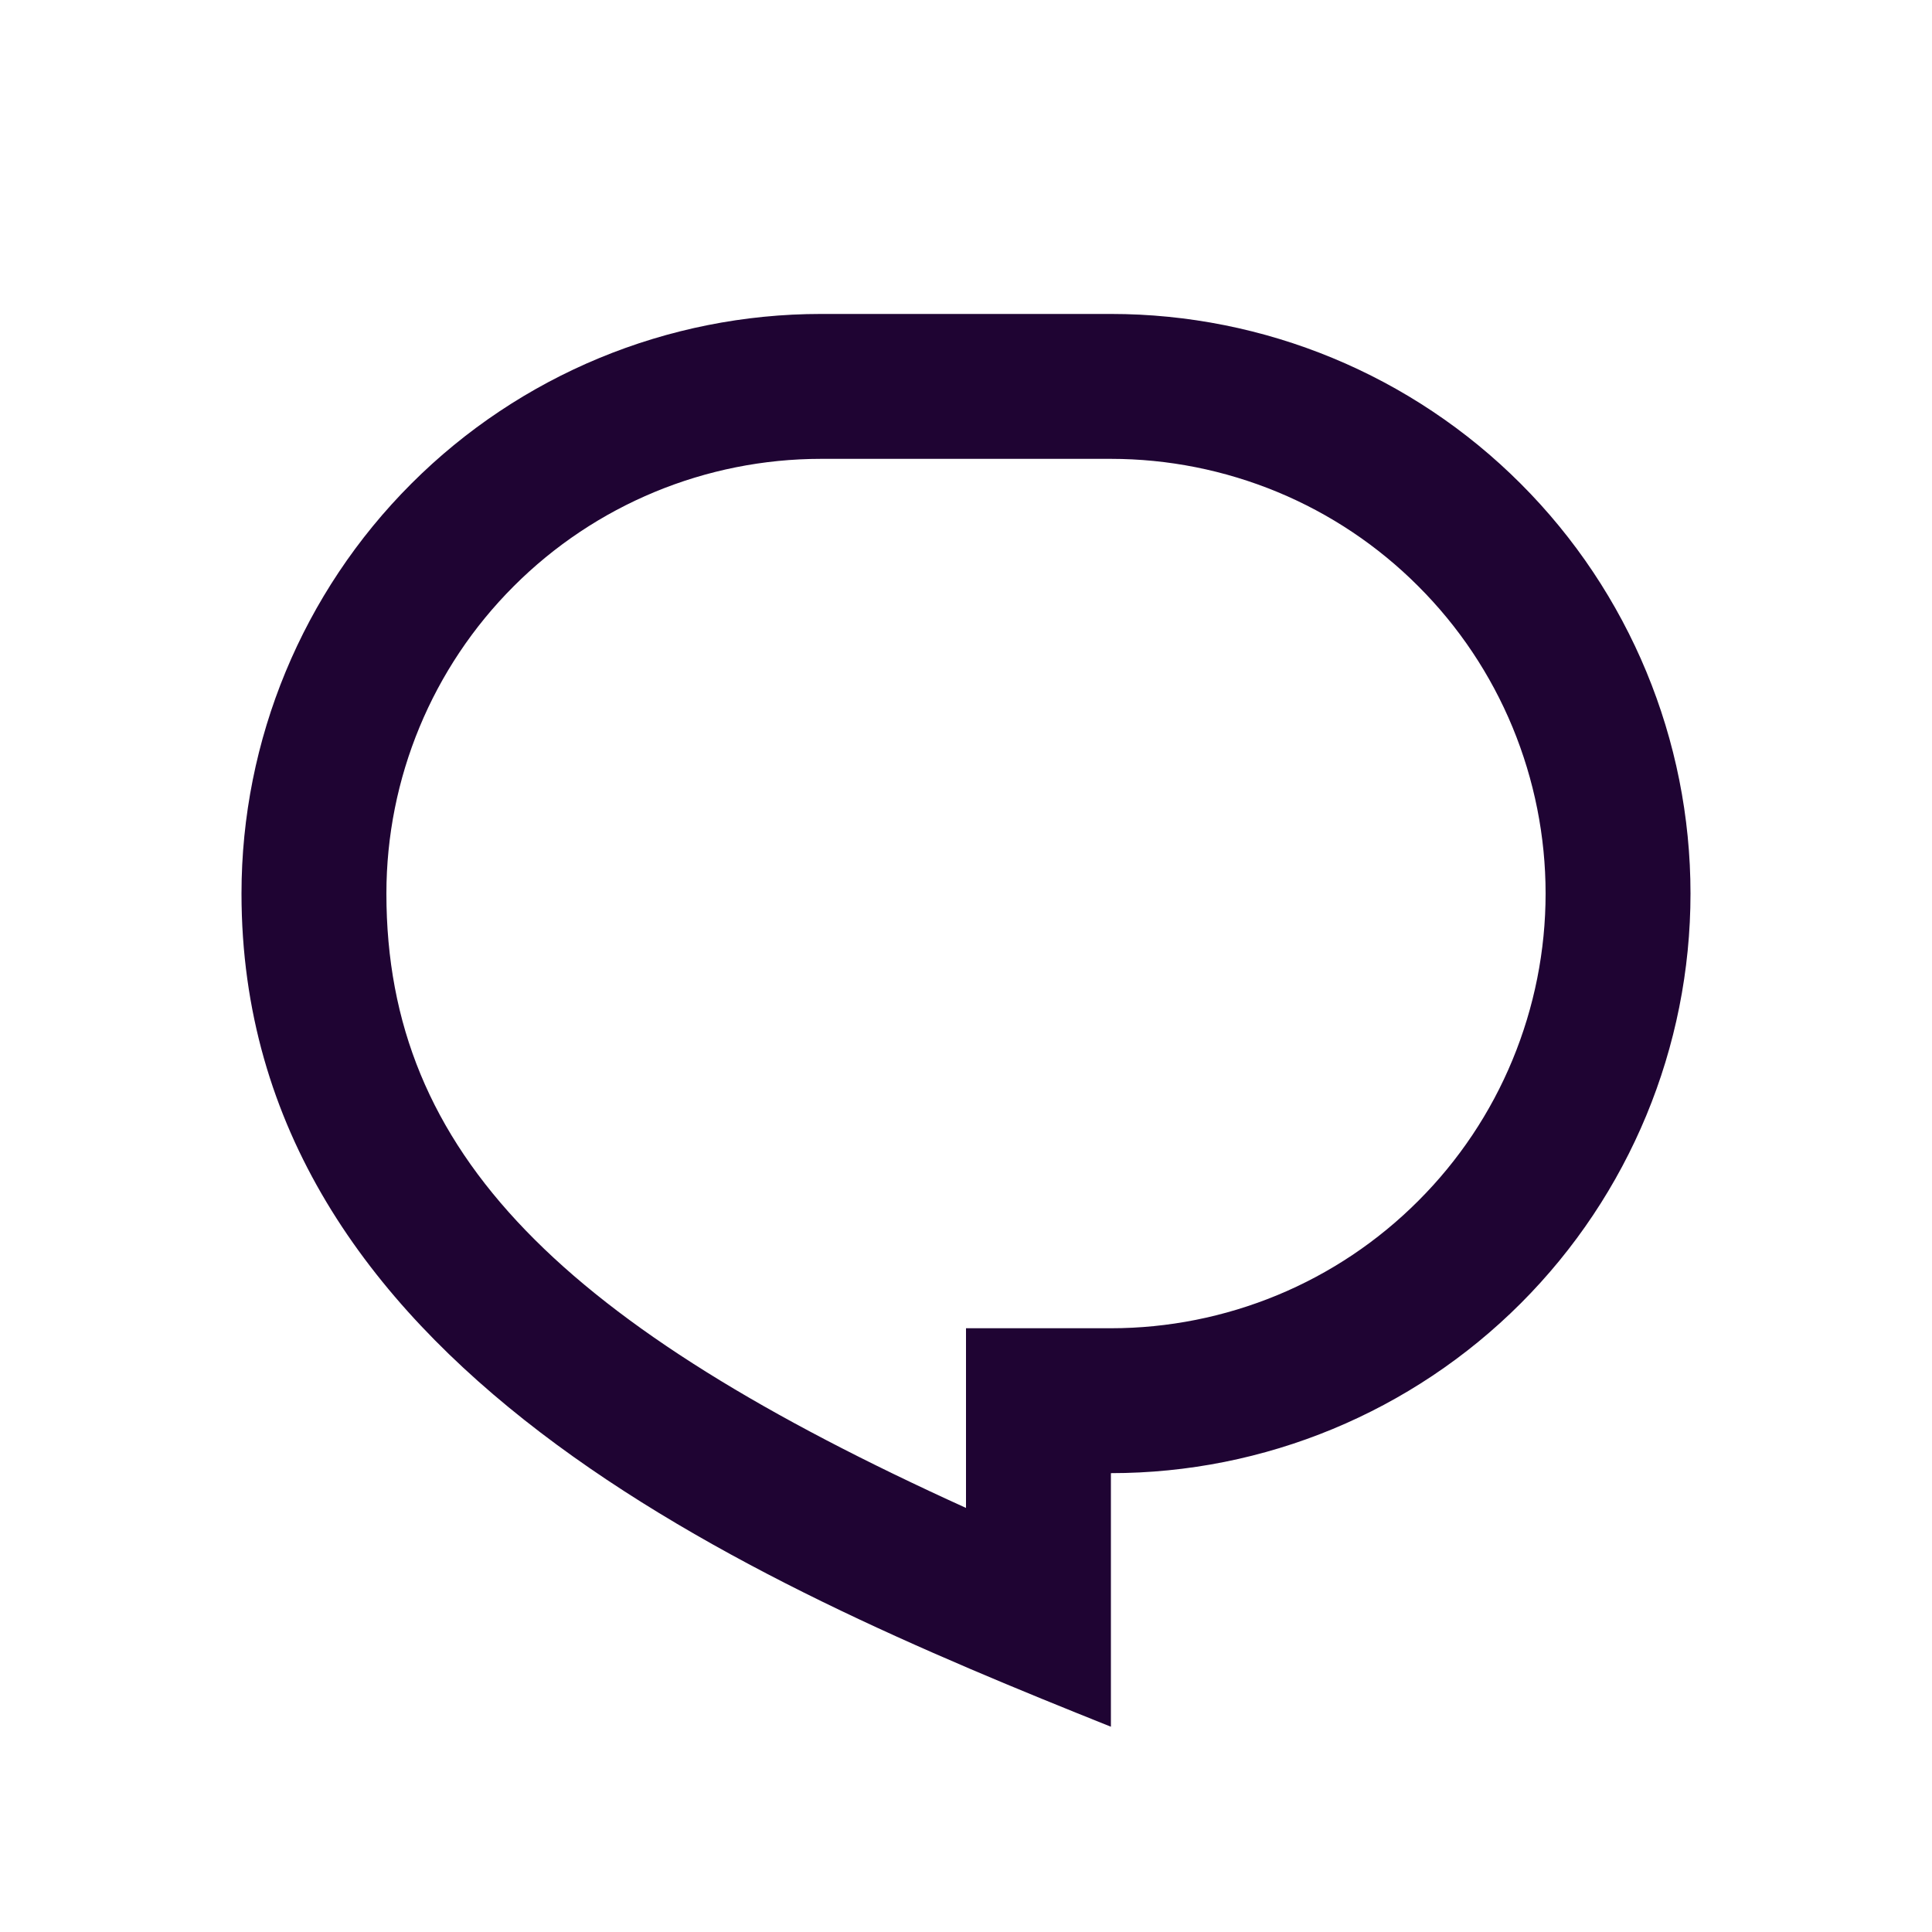 <svg width="24" height="24" viewBox="0 0 24 24" fill="none" xmlns="http://www.w3.org/2000/svg">
<path d="M10.2 3.9H13.8C15.71 3.9 17.541 4.658 18.891 6.009C20.241 7.359 21 9.19 21 11.1C21 13.009 20.241 14.841 18.891 16.191C17.541 17.541 15.71 18.3 13.8 18.3V21.45C9.3 19.65 3 16.95 3 11.1C3 9.19 3.759 7.359 5.109 6.009C6.459 4.658 8.29 3.9 10.2 3.9ZM12 16.5H13.8C14.509 16.5 15.211 16.36 15.867 16.089C16.522 15.818 17.117 15.42 17.618 14.918C18.12 14.417 18.518 13.822 18.789 13.166C19.06 12.511 19.2 11.809 19.2 11.1C19.2 10.391 19.06 9.689 18.789 9.033C18.518 8.378 18.12 7.783 17.618 7.282C17.117 6.78 16.522 6.382 15.867 6.111C15.211 5.84 14.509 5.7 13.8 5.7H10.2C8.768 5.7 7.394 6.269 6.382 7.282C5.369 8.294 4.8 9.668 4.8 11.1C4.8 14.349 7.016 16.469 12 18.732V16.5Z" fill="#1F0433"/>
</svg>
